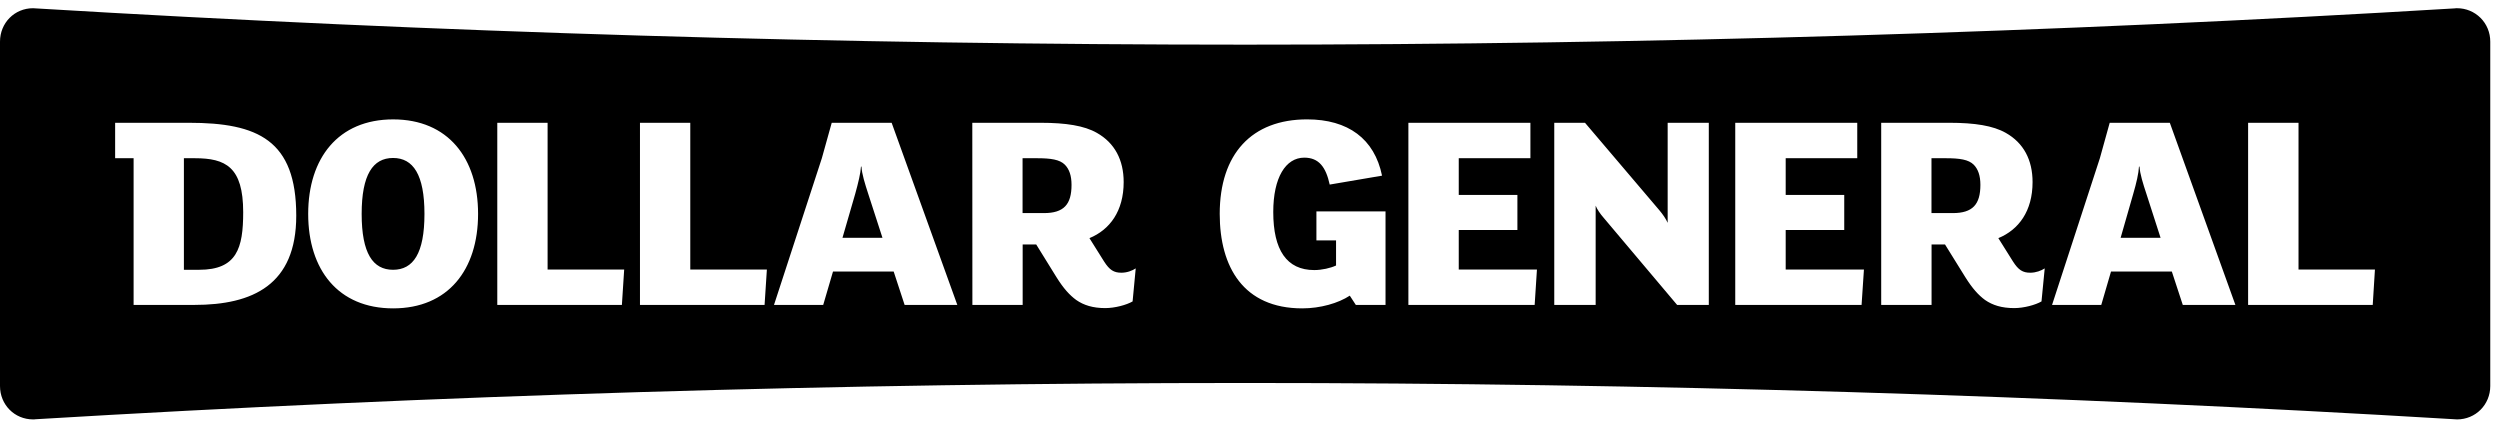 <svg width="152" height="26" viewBox="0 0 152 26" fill="none" xmlns="http://www.w3.org/2000/svg">
<path fill-rule="evenodd" clip-rule="evenodd" d="M149.389 0.5H149.389C149.935 0.5 150.439 0.713 150.816 1.087C151.195 1.466 151.408 1.977 151.408 2.532V23.471C151.408 24.604 150.518 25.5 149.388 25.5C149.345 25.5 149.295 25.5 149.242 25.491C124.865 24.029 100.125 23.285 75.701 23.285C51.276 23.285 26.535 24.029 2.147 25.491C2.106 25.5 2.059 25.5 2.011 25.5C0.881 25.5 0 24.604 0 23.471V2.532C0 1.396 0.881 0.5 2.011 0.5H2.011C2.059 0.5 2.106 0.5 2.157 0.509C26.535 1.977 51.276 2.715 75.701 2.715C100.12 2.715 124.865 1.977 149.252 0.509C149.296 0.5 149.345 0.5 149.389 0.5ZM74.159 13.005C74.159 9.36 76.106 7.258 79.471 7.258C81.964 7.258 83.57 8.441 84.028 10.68L80.846 11.222C80.615 10.162 80.19 9.585 79.3 9.585C78.17 9.585 77.414 10.793 77.414 12.889C77.414 15.197 78.225 16.42 79.909 16.42C80.371 16.42 80.893 16.301 81.232 16.143V14.617H80.038V12.853H84.24V18.539H82.434L82.067 17.976C81.372 18.434 80.276 18.749 79.179 18.749C75.597 18.749 74.159 16.231 74.159 13.005ZM18.738 13.005C18.738 9.619 20.561 7.259 23.903 7.259C27.246 7.259 29.067 9.619 29.067 13.005C29.067 16.403 27.246 18.749 23.903 18.749C20.561 18.749 18.738 16.403 18.738 13.005ZM7 9.62V7.465L11.484 7.465C15.683 7.465 18.012 8.522 18.012 13.113C18.012 17.31 15.384 18.539 11.815 18.539H8.123V9.62H7ZM30.235 18.539V7.465L33.294 7.465V16.388H37.95L37.811 18.539H30.235ZM38.91 18.539V7.465L41.969 7.465V16.388H46.626L46.486 18.539H38.91ZM49.968 9.62L50.569 7.465L54.212 7.465L58.205 18.539H55.001L54.336 16.511H50.646L50.051 18.539H47.059L49.968 9.62ZM59.121 18.539L59.116 7.465L63.266 7.465C64.805 7.465 65.926 7.641 66.691 8.079C67.776 8.692 68.319 9.728 68.319 11.071C68.319 12.834 67.479 13.968 66.238 14.479L67.128 15.898C67.461 16.42 67.724 16.581 68.179 16.581C68.532 16.581 68.844 16.455 69.052 16.318L68.862 18.327C68.494 18.54 67.791 18.732 67.198 18.732C66.451 18.732 65.89 18.557 65.435 18.239C65.032 17.944 64.664 17.544 64.227 16.843L63.001 14.862H62.178V18.539H59.121ZM85.63 18.539V7.465L93.049 7.465V9.62H88.692V11.85H92.258V13.986H88.692V16.388H93.446L93.307 18.539H85.63ZM94.499 18.539V7.465L96.368 7.465L100.887 12.78C101.097 13.029 101.289 13.306 101.394 13.549V7.465H103.895V18.539H101.969L97.495 13.233C97.296 13.006 97.107 12.732 97.016 12.504V18.539H94.499ZM105.503 18.539V7.465L112.921 7.465V9.62H108.57V11.85H112.13V13.986H108.57V16.388H113.327L113.184 18.539H105.503ZM114.377 18.539V7.465L118.522 7.465C120.063 7.465 121.181 7.641 121.952 8.079C123.04 8.692 123.58 9.728 123.58 11.071C123.58 12.834 122.74 13.968 121.499 14.479L122.389 15.898C122.722 16.42 122.985 16.581 123.44 16.581C123.791 16.581 124.106 16.455 124.319 16.318L124.123 18.327C123.755 18.54 123.057 18.732 122.465 18.732C121.706 18.732 121.149 18.557 120.691 18.239C120.291 17.944 119.923 17.544 119.485 16.843L118.256 14.862H117.439V18.539H114.377ZM127.672 9.62L128.27 7.465L131.925 7.465L135.912 18.539H132.713L132.048 16.511H128.349L127.757 18.539H124.765L127.672 9.62ZM136.685 18.539V7.465L139.75 7.465V16.388H144.396L144.262 18.539H136.685ZM25.807 13.005C25.807 10.621 25.123 9.605 23.898 9.605C22.673 9.605 21.989 10.621 21.989 13.005C21.989 15.407 22.673 16.403 23.898 16.403C25.123 16.403 25.807 15.407 25.807 13.005ZM11.844 9.62H11.181V16.403H12.107C14.402 16.403 14.786 15.09 14.786 12.903C14.786 10.148 13.718 9.62 11.844 9.62ZM63.049 9.62H62.172V12.956H63.469C64.68 12.956 65.149 12.433 65.149 11.239C65.149 10.679 65.01 10.286 64.747 10.017C64.435 9.699 63.889 9.62 63.049 9.62ZM118.304 9.62H117.434V12.956H118.727C119.936 12.956 120.408 12.433 120.408 11.239C120.408 10.679 120.268 10.286 120.006 10.017C119.69 9.699 119.147 9.62 118.304 9.62ZM52.379 10.131H52.347C52.327 10.522 52.18 11.124 51.996 11.789L51.222 14.459H53.654L52.793 11.8C52.589 11.17 52.399 10.575 52.379 10.131ZM130.084 10.131H130.049C130.032 10.522 129.895 11.124 129.7 11.789L128.934 14.459H131.363L130.506 11.8C130.298 11.17 130.108 10.575 130.084 10.131Z" fill="black"/>
</svg>
